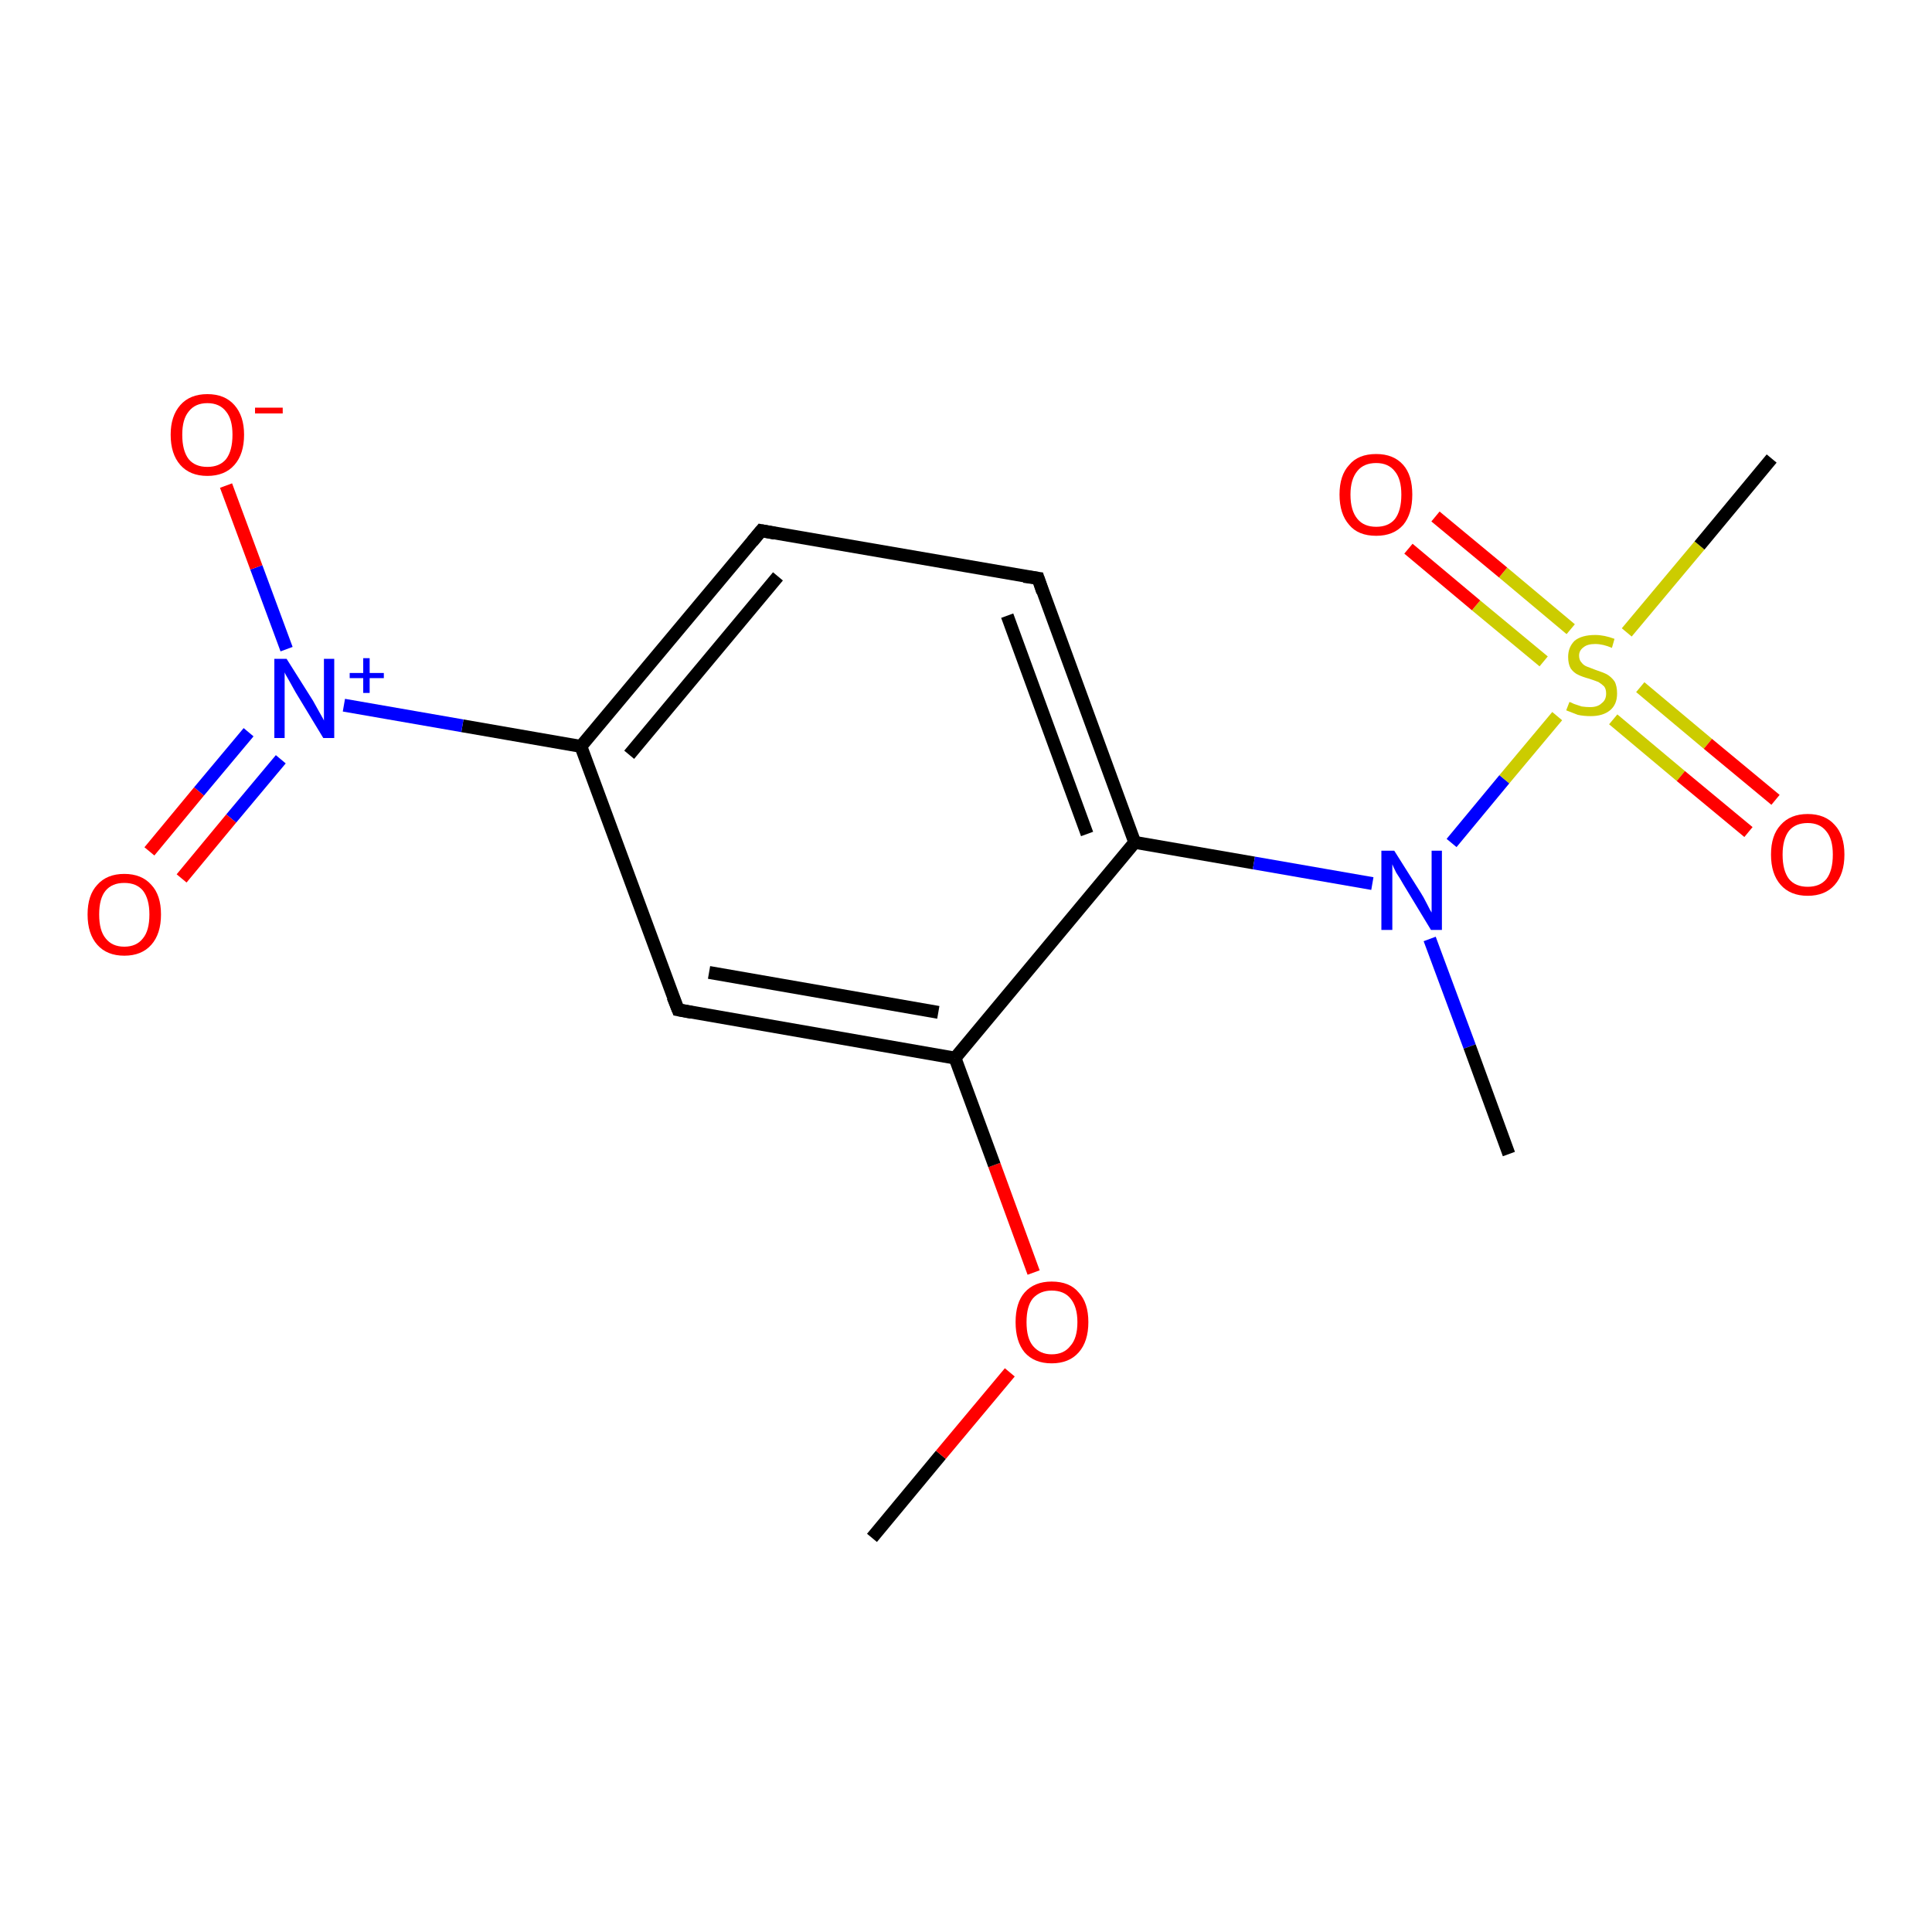 <?xml version='1.0' encoding='iso-8859-1'?>
<svg version='1.1' baseProfile='full'
              xmlns='http://www.w3.org/2000/svg'
                      xmlns:rdkit='http://www.rdkit.org/xml'
                      xmlns:xlink='http://www.w3.org/1999/xlink'
                  xml:space='preserve'
width='300px' height='300px' viewBox='0 0 300 300'>
<!-- END OF HEADER -->
<rect style='opacity:1.0;fill:#FFFFFF;stroke:none' width='300.0' height='300.0' x='0.0' y='0.0'> </rect>
<path class='bond-0 atom-0 atom-1' d='M 135.4,238.8 L 146.1,225.9' style='fill:none;fill-rule:evenodd;stroke:#000000;stroke-width:2.0px;stroke-linecap:butt;stroke-linejoin:miter;stroke-opacity:1' />
<path class='bond-0 atom-0 atom-1' d='M 146.1,225.9 L 156.8,213.1' style='fill:none;fill-rule:evenodd;stroke:#FF0000;stroke-width:2.0px;stroke-linecap:butt;stroke-linejoin:miter;stroke-opacity:1' />
<path class='bond-1 atom-1 atom-2' d='M 160.5,197.6 L 154.4,180.9' style='fill:none;fill-rule:evenodd;stroke:#FF0000;stroke-width:2.0px;stroke-linecap:butt;stroke-linejoin:miter;stroke-opacity:1' />
<path class='bond-1 atom-1 atom-2' d='M 154.4,180.9 L 148.3,164.3' style='fill:none;fill-rule:evenodd;stroke:#000000;stroke-width:2.0px;stroke-linecap:butt;stroke-linejoin:miter;stroke-opacity:1' />
<path class='bond-2 atom-2 atom-3' d='M 148.3,164.3 L 105.3,156.8' style='fill:none;fill-rule:evenodd;stroke:#000000;stroke-width:2.0px;stroke-linecap:butt;stroke-linejoin:miter;stroke-opacity:1' />
<path class='bond-2 atom-2 atom-3' d='M 145.7,157.2 L 110.1,151.0' style='fill:none;fill-rule:evenodd;stroke:#000000;stroke-width:2.0px;stroke-linecap:butt;stroke-linejoin:miter;stroke-opacity:1' />
<path class='bond-3 atom-3 atom-4' d='M 105.3,156.8 L 90.2,115.9' style='fill:none;fill-rule:evenodd;stroke:#000000;stroke-width:2.0px;stroke-linecap:butt;stroke-linejoin:miter;stroke-opacity:1' />
<path class='bond-4 atom-4 atom-5' d='M 90.2,115.9 L 118.2,82.4' style='fill:none;fill-rule:evenodd;stroke:#000000;stroke-width:2.0px;stroke-linecap:butt;stroke-linejoin:miter;stroke-opacity:1' />
<path class='bond-4 atom-4 atom-5' d='M 97.7,117.2 L 120.8,89.5' style='fill:none;fill-rule:evenodd;stroke:#000000;stroke-width:2.0px;stroke-linecap:butt;stroke-linejoin:miter;stroke-opacity:1' />
<path class='bond-5 atom-5 atom-6' d='M 118.2,82.4 L 161.2,89.8' style='fill:none;fill-rule:evenodd;stroke:#000000;stroke-width:2.0px;stroke-linecap:butt;stroke-linejoin:miter;stroke-opacity:1' />
<path class='bond-6 atom-6 atom-7' d='M 161.2,89.8 L 176.2,130.8' style='fill:none;fill-rule:evenodd;stroke:#000000;stroke-width:2.0px;stroke-linecap:butt;stroke-linejoin:miter;stroke-opacity:1' />
<path class='bond-6 atom-6 atom-7' d='M 156.4,95.6 L 168.8,129.5' style='fill:none;fill-rule:evenodd;stroke:#000000;stroke-width:2.0px;stroke-linecap:butt;stroke-linejoin:miter;stroke-opacity:1' />
<path class='bond-7 atom-7 atom-8' d='M 176.2,130.8 L 194.7,134.0' style='fill:none;fill-rule:evenodd;stroke:#000000;stroke-width:2.0px;stroke-linecap:butt;stroke-linejoin:miter;stroke-opacity:1' />
<path class='bond-7 atom-7 atom-8' d='M 194.7,134.0 L 213.1,137.2' style='fill:none;fill-rule:evenodd;stroke:#0000FF;stroke-width:2.0px;stroke-linecap:butt;stroke-linejoin:miter;stroke-opacity:1' />
<path class='bond-8 atom-8 atom-9' d='M 222.0,145.8 L 228.2,162.5' style='fill:none;fill-rule:evenodd;stroke:#0000FF;stroke-width:2.0px;stroke-linecap:butt;stroke-linejoin:miter;stroke-opacity:1' />
<path class='bond-8 atom-8 atom-9' d='M 228.2,162.5 L 234.3,179.2' style='fill:none;fill-rule:evenodd;stroke:#000000;stroke-width:2.0px;stroke-linecap:butt;stroke-linejoin:miter;stroke-opacity:1' />
<path class='bond-9 atom-8 atom-10' d='M 225.4,130.9 L 233.6,121.0' style='fill:none;fill-rule:evenodd;stroke:#0000FF;stroke-width:2.0px;stroke-linecap:butt;stroke-linejoin:miter;stroke-opacity:1' />
<path class='bond-9 atom-8 atom-10' d='M 233.6,121.0 L 241.8,111.2' style='fill:none;fill-rule:evenodd;stroke:#CCCC00;stroke-width:2.0px;stroke-linecap:butt;stroke-linejoin:miter;stroke-opacity:1' />
<path class='bond-10 atom-10 atom-11' d='M 252.6,98.2 L 263.9,84.7' style='fill:none;fill-rule:evenodd;stroke:#CCCC00;stroke-width:2.0px;stroke-linecap:butt;stroke-linejoin:miter;stroke-opacity:1' />
<path class='bond-10 atom-10 atom-11' d='M 263.9,84.7 L 275.1,71.2' style='fill:none;fill-rule:evenodd;stroke:#000000;stroke-width:2.0px;stroke-linecap:butt;stroke-linejoin:miter;stroke-opacity:1' />
<path class='bond-11 atom-10 atom-12' d='M 243.9,97.7 L 233.4,88.9' style='fill:none;fill-rule:evenodd;stroke:#CCCC00;stroke-width:2.0px;stroke-linecap:butt;stroke-linejoin:miter;stroke-opacity:1' />
<path class='bond-11 atom-10 atom-12' d='M 233.4,88.9 L 222.9,80.2' style='fill:none;fill-rule:evenodd;stroke:#FF0000;stroke-width:2.0px;stroke-linecap:butt;stroke-linejoin:miter;stroke-opacity:1' />
<path class='bond-11 atom-10 atom-12' d='M 239.7,102.7 L 229.2,94.0' style='fill:none;fill-rule:evenodd;stroke:#CCCC00;stroke-width:2.0px;stroke-linecap:butt;stroke-linejoin:miter;stroke-opacity:1' />
<path class='bond-11 atom-10 atom-12' d='M 229.2,94.0 L 218.7,85.2' style='fill:none;fill-rule:evenodd;stroke:#FF0000;stroke-width:2.0px;stroke-linecap:butt;stroke-linejoin:miter;stroke-opacity:1' />
<path class='bond-12 atom-10 atom-13' d='M 250.5,111.7 L 261.0,120.5' style='fill:none;fill-rule:evenodd;stroke:#CCCC00;stroke-width:2.0px;stroke-linecap:butt;stroke-linejoin:miter;stroke-opacity:1' />
<path class='bond-12 atom-10 atom-13' d='M 261.0,120.5 L 271.5,129.2' style='fill:none;fill-rule:evenodd;stroke:#FF0000;stroke-width:2.0px;stroke-linecap:butt;stroke-linejoin:miter;stroke-opacity:1' />
<path class='bond-12 atom-10 atom-13' d='M 254.7,106.7 L 265.2,115.5' style='fill:none;fill-rule:evenodd;stroke:#CCCC00;stroke-width:2.0px;stroke-linecap:butt;stroke-linejoin:miter;stroke-opacity:1' />
<path class='bond-12 atom-10 atom-13' d='M 265.2,115.5 L 275.7,124.2' style='fill:none;fill-rule:evenodd;stroke:#FF0000;stroke-width:2.0px;stroke-linecap:butt;stroke-linejoin:miter;stroke-opacity:1' />
<path class='bond-13 atom-4 atom-14' d='M 90.2,115.9 L 71.8,112.7' style='fill:none;fill-rule:evenodd;stroke:#000000;stroke-width:2.0px;stroke-linecap:butt;stroke-linejoin:miter;stroke-opacity:1' />
<path class='bond-13 atom-4 atom-14' d='M 71.8,112.7 L 53.4,109.5' style='fill:none;fill-rule:evenodd;stroke:#0000FF;stroke-width:2.0px;stroke-linecap:butt;stroke-linejoin:miter;stroke-opacity:1' />
<path class='bond-14 atom-14 atom-15' d='M 44.5,100.8 L 39.8,88.1' style='fill:none;fill-rule:evenodd;stroke:#0000FF;stroke-width:2.0px;stroke-linecap:butt;stroke-linejoin:miter;stroke-opacity:1' />
<path class='bond-14 atom-14 atom-15' d='M 39.8,88.1 L 35.1,75.4' style='fill:none;fill-rule:evenodd;stroke:#FF0000;stroke-width:2.0px;stroke-linecap:butt;stroke-linejoin:miter;stroke-opacity:1' />
<path class='bond-15 atom-14 atom-16' d='M 38.6,113.7 L 30.9,122.9' style='fill:none;fill-rule:evenodd;stroke:#0000FF;stroke-width:2.0px;stroke-linecap:butt;stroke-linejoin:miter;stroke-opacity:1' />
<path class='bond-15 atom-14 atom-16' d='M 30.9,122.9 L 23.2,132.2' style='fill:none;fill-rule:evenodd;stroke:#FF0000;stroke-width:2.0px;stroke-linecap:butt;stroke-linejoin:miter;stroke-opacity:1' />
<path class='bond-15 atom-14 atom-16' d='M 43.6,117.9 L 35.9,127.1' style='fill:none;fill-rule:evenodd;stroke:#0000FF;stroke-width:2.0px;stroke-linecap:butt;stroke-linejoin:miter;stroke-opacity:1' />
<path class='bond-15 atom-14 atom-16' d='M 35.9,127.1 L 28.2,136.4' style='fill:none;fill-rule:evenodd;stroke:#FF0000;stroke-width:2.0px;stroke-linecap:butt;stroke-linejoin:miter;stroke-opacity:1' />
<path class='bond-16 atom-7 atom-2' d='M 176.2,130.8 L 148.3,164.3' style='fill:none;fill-rule:evenodd;stroke:#000000;stroke-width:2.0px;stroke-linecap:butt;stroke-linejoin:miter;stroke-opacity:1' />
<path d='M 107.4,157.2 L 105.3,156.8 L 104.5,154.8' style='fill:none;stroke:#000000;stroke-width:2.0px;stroke-linecap:butt;stroke-linejoin:miter;stroke-opacity:1;' />
<path d='M 116.8,84.1 L 118.2,82.4 L 120.3,82.8' style='fill:none;stroke:#000000;stroke-width:2.0px;stroke-linecap:butt;stroke-linejoin:miter;stroke-opacity:1;' />
<path d='M 159.0,89.5 L 161.2,89.8 L 161.9,91.9' style='fill:none;stroke:#000000;stroke-width:2.0px;stroke-linecap:butt;stroke-linejoin:miter;stroke-opacity:1;' />
<path class='atom-1' d='M 157.7 205.3
Q 157.7 202.3, 159.1 200.7
Q 160.6 199.0, 163.3 199.0
Q 166.1 199.0, 167.5 200.7
Q 169.0 202.3, 169.0 205.3
Q 169.0 208.3, 167.5 210.0
Q 166.0 211.7, 163.3 211.7
Q 160.6 211.7, 159.1 210.0
Q 157.7 208.3, 157.7 205.3
M 163.3 210.3
Q 165.2 210.3, 166.2 209.0
Q 167.3 207.8, 167.3 205.3
Q 167.3 202.9, 166.2 201.6
Q 165.2 200.4, 163.3 200.4
Q 161.5 200.4, 160.4 201.6
Q 159.4 202.8, 159.4 205.3
Q 159.4 207.8, 160.4 209.0
Q 161.5 210.3, 163.3 210.3
' fill='#FF0000'/>
<path class='atom-8' d='M 216.5 132.1
L 220.6 138.6
Q 221.0 139.2, 221.6 140.4
Q 222.2 141.6, 222.3 141.7
L 222.3 132.1
L 223.9 132.1
L 223.9 144.4
L 222.2 144.4
L 217.9 137.3
Q 217.4 136.4, 216.8 135.5
Q 216.3 134.5, 216.2 134.2
L 216.2 144.4
L 214.5 144.4
L 214.5 132.1
L 216.5 132.1
' fill='#0000FF'/>
<path class='atom-10' d='M 243.7 109.0
Q 243.8 109.0, 244.4 109.3
Q 245.0 109.5, 245.6 109.7
Q 246.3 109.8, 246.9 109.8
Q 248.1 109.8, 248.7 109.2
Q 249.4 108.7, 249.4 107.7
Q 249.4 107.0, 249.1 106.6
Q 248.7 106.2, 248.2 105.9
Q 247.7 105.7, 246.8 105.4
Q 245.7 105.1, 245.1 104.8
Q 244.4 104.5, 243.9 103.8
Q 243.5 103.1, 243.5 102.0
Q 243.5 100.5, 244.5 99.5
Q 245.6 98.6, 247.7 98.6
Q 249.1 98.6, 250.7 99.2
L 250.3 100.6
Q 248.9 100.0, 247.7 100.0
Q 246.5 100.0, 245.9 100.5
Q 245.2 101.0, 245.2 101.8
Q 245.2 102.5, 245.6 102.9
Q 245.9 103.3, 246.4 103.5
Q 246.9 103.7, 247.7 104.0
Q 248.9 104.4, 249.5 104.7
Q 250.2 105.1, 250.7 105.8
Q 251.1 106.5, 251.1 107.7
Q 251.1 109.4, 250.0 110.3
Q 248.9 111.2, 247.0 111.2
Q 245.9 111.2, 245.0 111.0
Q 244.2 110.7, 243.2 110.3
L 243.7 109.0
' fill='#CCCC00'/>
<path class='atom-12' d='M 208.0 76.8
Q 208.0 73.8, 209.5 72.2
Q 210.9 70.5, 213.7 70.5
Q 216.4 70.5, 217.9 72.2
Q 219.3 73.8, 219.3 76.8
Q 219.3 79.8, 217.9 81.5
Q 216.4 83.2, 213.7 83.2
Q 210.9 83.2, 209.5 81.5
Q 208.0 79.8, 208.0 76.8
M 213.7 81.8
Q 215.6 81.8, 216.6 80.6
Q 217.6 79.3, 217.6 76.8
Q 217.6 74.4, 216.6 73.2
Q 215.6 71.9, 213.7 71.9
Q 211.8 71.9, 210.8 73.1
Q 209.7 74.4, 209.7 76.8
Q 209.7 79.3, 210.8 80.6
Q 211.8 81.8, 213.7 81.8
' fill='#FF0000'/>
<path class='atom-13' d='M 275.0 132.7
Q 275.0 129.7, 276.5 128.1
Q 278.0 126.4, 280.7 126.4
Q 283.4 126.4, 284.9 128.1
Q 286.4 129.7, 286.4 132.7
Q 286.4 135.7, 284.9 137.4
Q 283.4 139.1, 280.7 139.1
Q 278.0 139.1, 276.5 137.4
Q 275.0 135.7, 275.0 132.7
M 280.7 137.7
Q 282.6 137.7, 283.6 136.5
Q 284.6 135.2, 284.6 132.7
Q 284.6 130.3, 283.6 129.1
Q 282.6 127.8, 280.7 127.8
Q 278.8 127.8, 277.8 129.0
Q 276.8 130.3, 276.8 132.7
Q 276.8 135.2, 277.8 136.5
Q 278.8 137.7, 280.7 137.7
' fill='#FF0000'/>
<path class='atom-14' d='M 44.5 102.3
L 48.6 108.8
Q 49.0 109.5, 49.6 110.6
Q 50.3 111.8, 50.3 111.9
L 50.3 102.3
L 51.9 102.3
L 51.9 114.6
L 50.2 114.6
L 45.9 107.5
Q 45.4 106.6, 44.9 105.7
Q 44.3 104.7, 44.2 104.4
L 44.2 114.6
L 42.6 114.6
L 42.6 102.3
L 44.5 102.3
' fill='#0000FF'/>
<path class='atom-14' d='M 54.3 104.5
L 56.4 104.5
L 56.4 102.2
L 57.4 102.2
L 57.4 104.5
L 59.6 104.5
L 59.6 105.3
L 57.4 105.3
L 57.4 107.6
L 56.4 107.6
L 56.4 105.3
L 54.3 105.3
L 54.3 104.5
' fill='#0000FF'/>
<path class='atom-15' d='M 26.5 67.5
Q 26.5 64.6, 28.0 62.9
Q 29.5 61.2, 32.2 61.2
Q 34.9 61.2, 36.4 62.9
Q 37.9 64.6, 37.9 67.5
Q 37.9 70.5, 36.4 72.2
Q 34.9 73.9, 32.2 73.9
Q 29.5 73.9, 28.0 72.2
Q 26.5 70.5, 26.5 67.5
M 32.2 72.5
Q 34.1 72.5, 35.1 71.3
Q 36.1 70.0, 36.1 67.5
Q 36.1 65.1, 35.1 63.9
Q 34.1 62.6, 32.2 62.6
Q 30.3 62.6, 29.3 63.9
Q 28.3 65.1, 28.3 67.5
Q 28.3 70.0, 29.3 71.3
Q 30.3 72.5, 32.2 72.5
' fill='#FF0000'/>
<path class='atom-15' d='M 39.6 63.3
L 43.9 63.3
L 43.9 64.2
L 39.6 64.2
L 39.6 63.3
' fill='#FF0000'/>
<path class='atom-16' d='M 13.6 142.0
Q 13.6 139.0, 15.1 137.4
Q 16.6 135.7, 19.3 135.7
Q 22.0 135.7, 23.5 137.4
Q 25.0 139.0, 25.0 142.0
Q 25.0 145.0, 23.5 146.7
Q 22.0 148.4, 19.3 148.4
Q 16.6 148.4, 15.1 146.7
Q 13.6 145.0, 13.6 142.0
M 19.3 147.0
Q 21.2 147.0, 22.2 145.7
Q 23.2 144.5, 23.2 142.0
Q 23.2 139.6, 22.2 138.3
Q 21.2 137.1, 19.3 137.1
Q 17.4 137.1, 16.4 138.3
Q 15.4 139.5, 15.4 142.0
Q 15.4 144.5, 16.4 145.7
Q 17.4 147.0, 19.3 147.0
' fill='#FF0000'/>
</svg>
